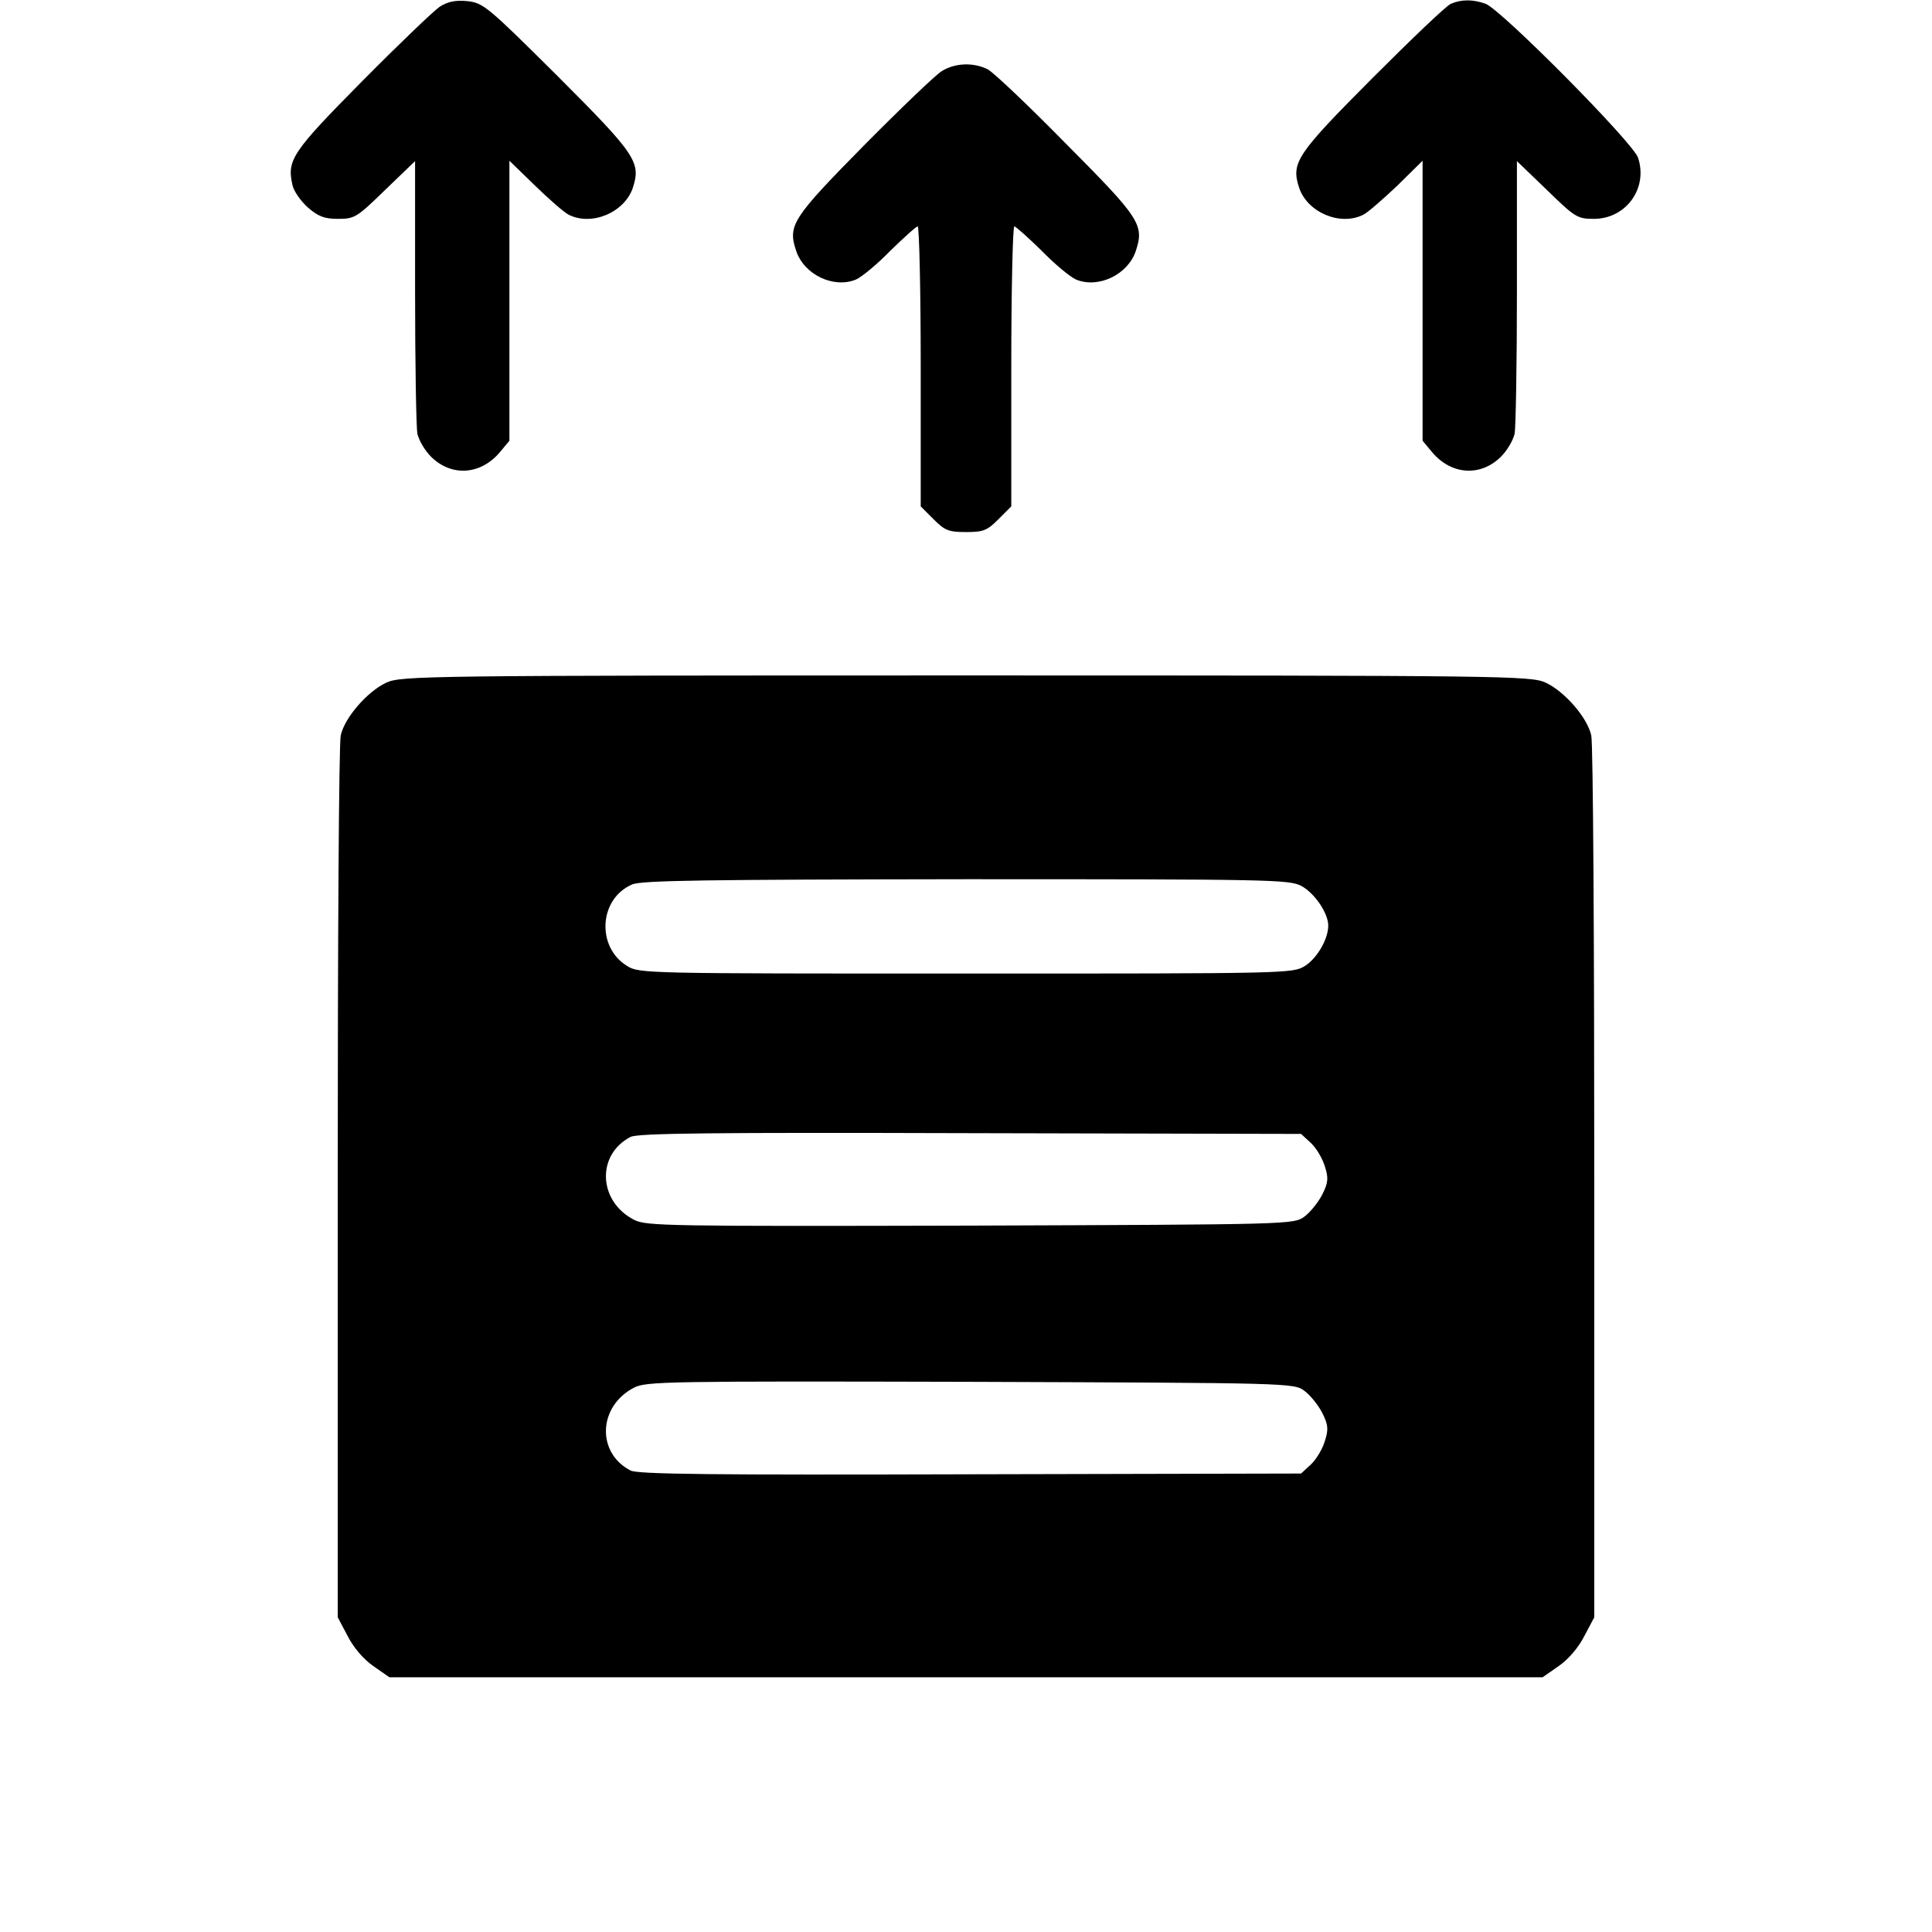 <?xml version="1.0" encoding="UTF-8"?> <svg xmlns="http://www.w3.org/2000/svg" version="1.0" width="512pt" height="512pt" viewBox="0 0 512 512" preserveAspectRatio="xMidYMid meet"><g transform="translate(0,512) scale(0.1,-0.1)" fill="#000000" stroke="none"><path d="M1165 5102 c-16 -11 -109 -100 -206 -198 -185 -187 -199 -208 -184 -274 3 -16 22 -43 41 -60 28 -24 44 -30 80 -30 44 0 50 4 125 77 l79 76 0 -345 c0 -190 3 -360 6 -377 4 -18 20 -45 36 -61 54 -54 132 -49 183 12 l25 30 0 371 0 371 68 -66 c37 -36 77 -71 89 -77 61 -31 148 6 170 71 22 68 9 88 -200 297 -185 184 -196 193 -238 198 -32 3 -52 -1 -74 -15z"></path><path d="M3845 5110 c-11 -4 -104 -93 -208 -197 -202 -203 -216 -224 -194 -291 22 -65 109 -102 170 -71 12 6 52 41 90 77 l67 66 0 -371 0 -371 25 -30 c51 -61 129 -66 183 -12 16 16 32 43 36 61 3 17 6 187 6 377 l0 345 79 -76 c75 -73 81 -77 125 -77 85 0 144 81 117 162 -13 40 -362 392 -404 408 -33 12 -64 12 -92 0z"></path><path d="M2495 4931 c-16 -10 -109 -99 -206 -197 -189 -192 -202 -211 -179 -279 21 -63 99 -100 158 -76 16 7 57 41 92 77 36 35 68 64 72 64 4 0 8 -167 8 -371 l0 -371 34 -34 c30 -30 40 -34 86 -34 46 0 56 4 86 34 l34 34 0 371 c0 204 4 371 8 371 4 0 36 -29 72 -64 35 -36 76 -70 92 -77 59 -24 137 13 158 76 23 69 11 87 -184 283 -99 101 -193 190 -208 198 -37 19 -87 18 -123 -5z"></path><path d="M1024 3311 c-50 -23 -111 -93 -121 -140 -5 -20 -8 -554 -8 -1186 l0 -1151 26 -49 c15 -30 42 -62 68 -80 l43 -30 1528 0 1528 0 43 30 c26 18 53 50 68 80 l26 49 0 1151 c0 632 -3 1166 -8 1186 -10 47 -71 117 -121 140 -39 18 -105 19 -1536 19 -1431 0 -1497 -1 -1536 -19z m2425 -539 c35 -19 71 -72 71 -105 0 -36 -30 -87 -62 -107 -32 -20 -48 -20 -898 -20 -850 0 -866 0 -898 20 -82 50 -75 178 13 216 24 11 197 13 885 14 810 0 857 -1 889 -18z m25 -681 c15 -14 31 -42 37 -62 10 -31 9 -43 -7 -75 -11 -21 -32 -47 -47 -58 -28 -21 -37 -21 -885 -24 -801 -2 -859 -1 -891 15 -96 49 -101 173 -10 220 19 10 217 12 901 10 l876 -2 26 -24z m-17 -657 c15 -11 36 -37 47 -58 16 -32 17 -44 7 -75 -6 -20 -22 -48 -37 -62 l-26 -24 -876 -2 c-684 -2 -882 0 -901 10 -91 47 -86 171 10 220 32 16 90 17 891 15 848 -3 857 -3 885 -24z"></path></g></svg> 